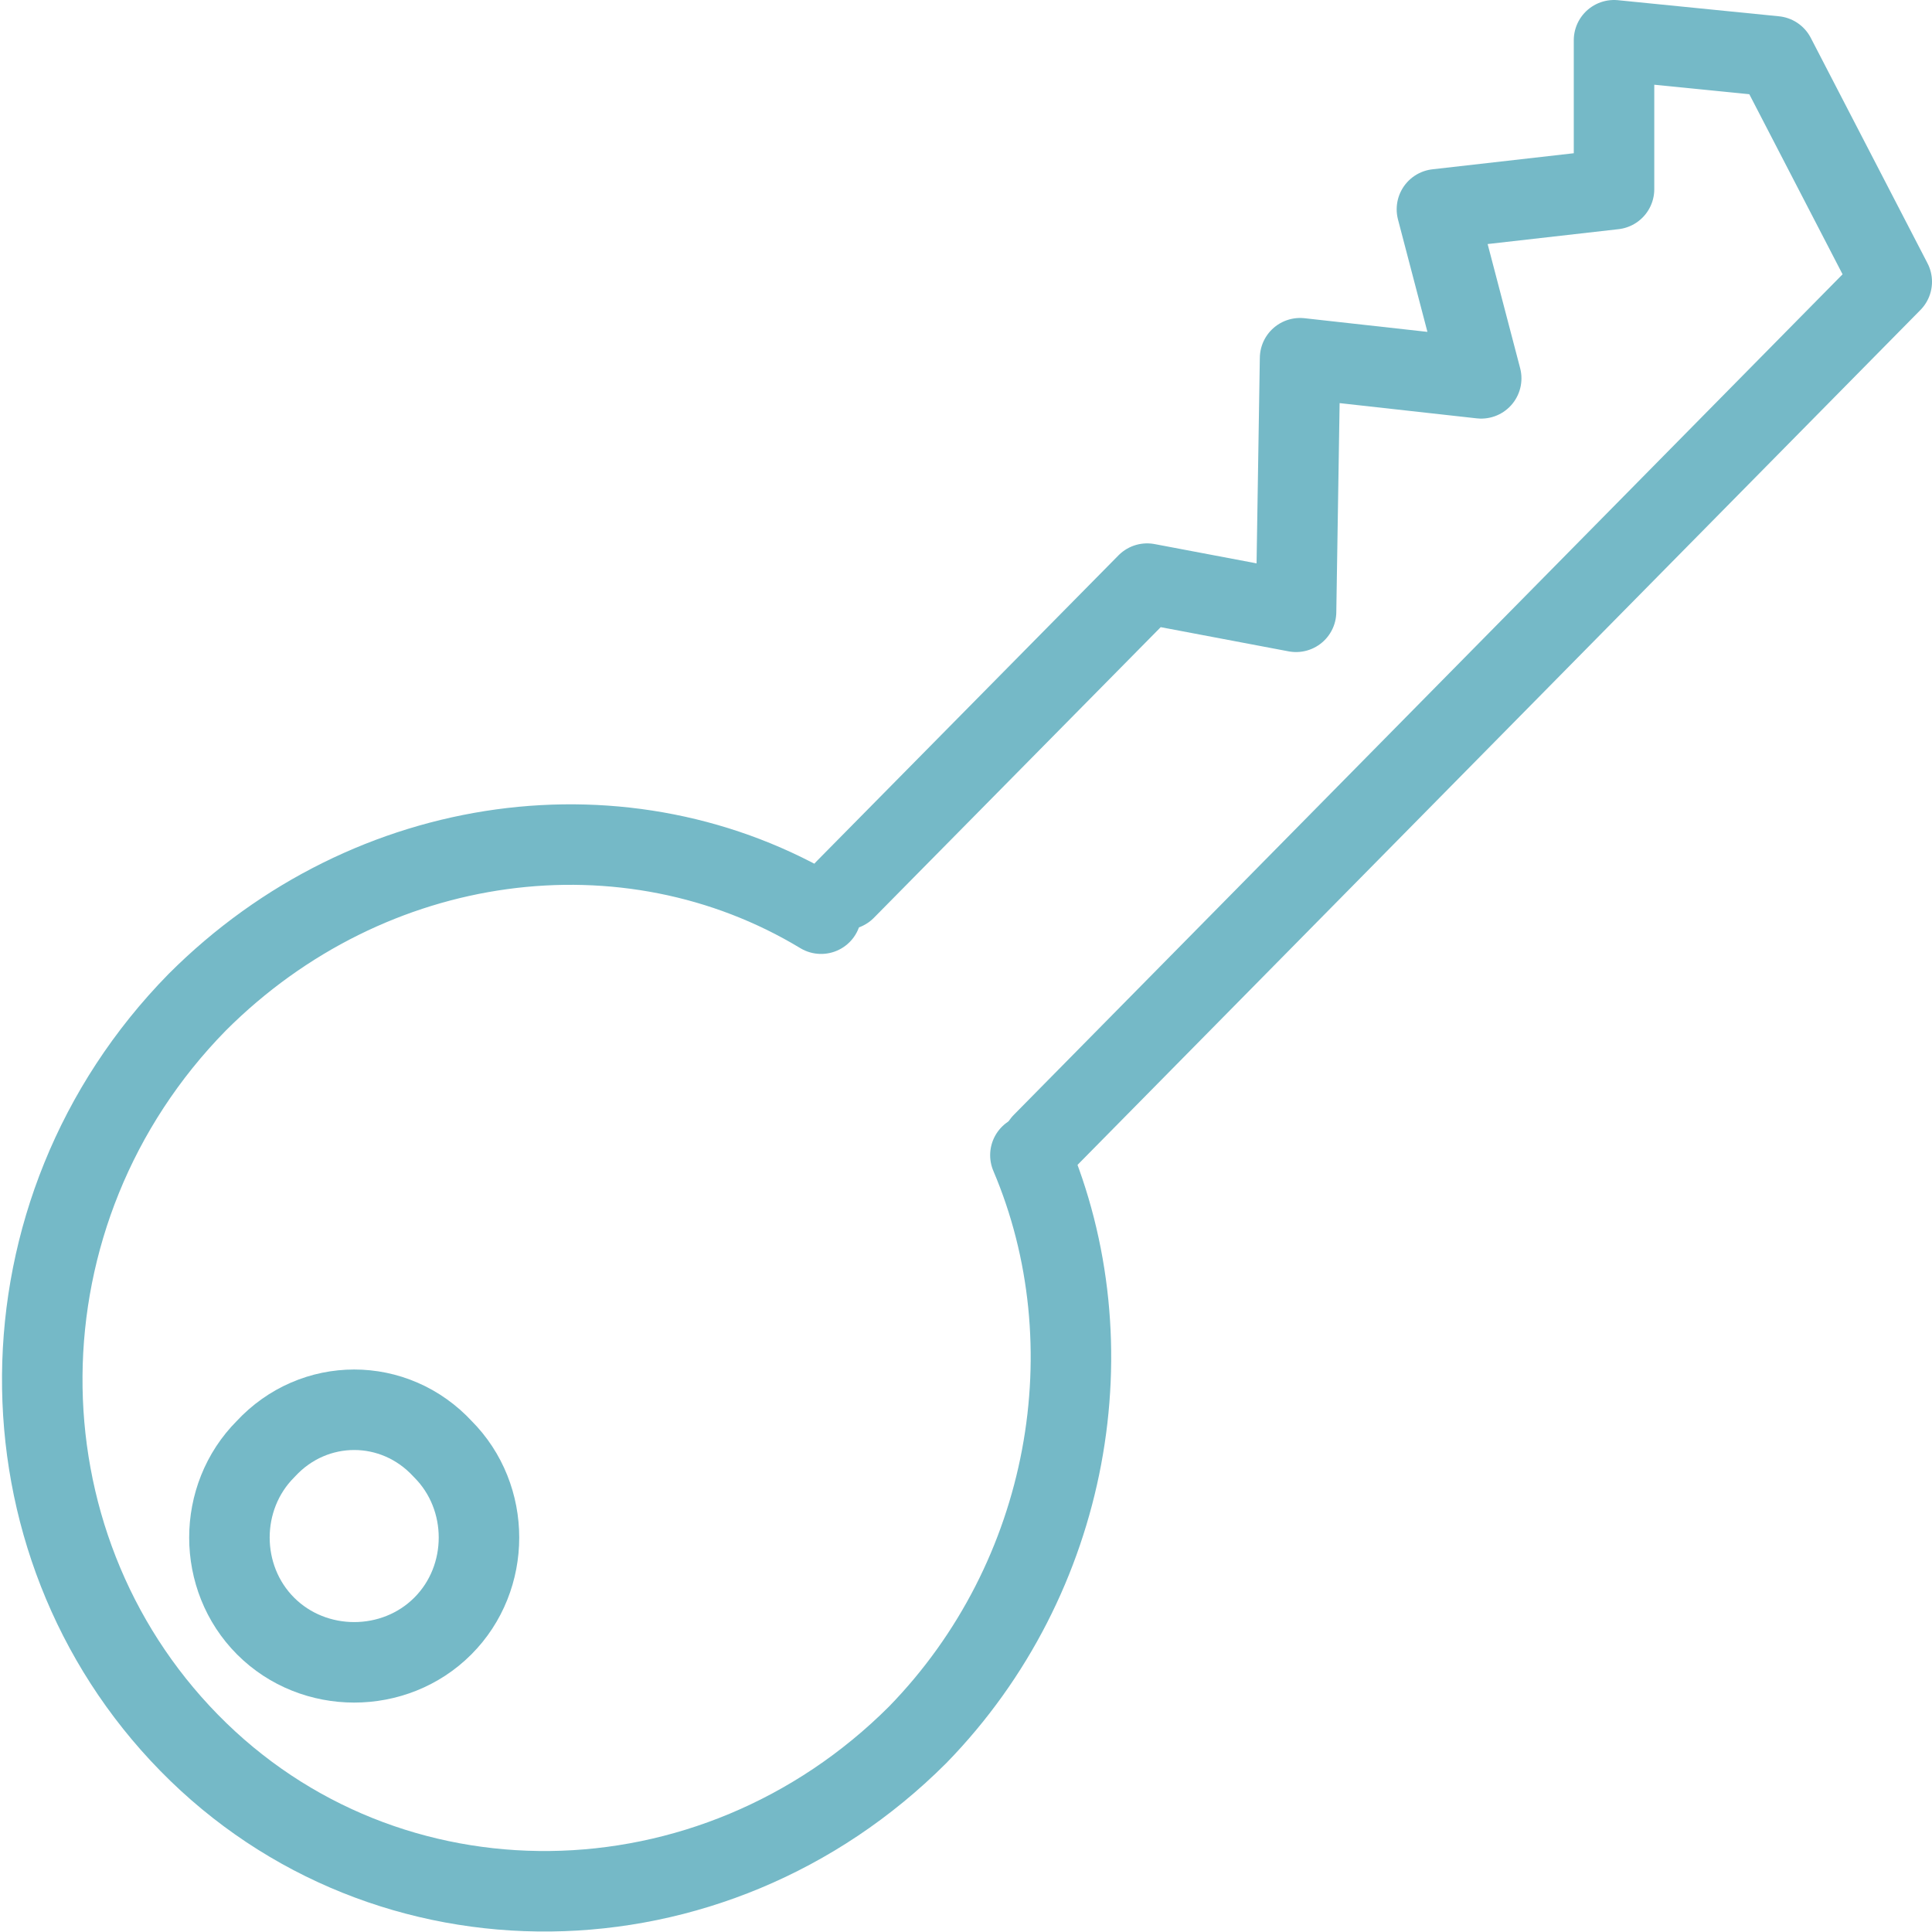 <svg xmlns="http://www.w3.org/2000/svg" fill="rgba(117,185,199,1)" viewBox="0 0 48 48"><g fill="none" stroke="rgba(117,185,199,1)" stroke-width="2" stroke-linecap="round" stroke-linejoin="round" stroke-miterlimit="10"><path d="M25.6 28.7c2 4.7 1 10.5-2.8 14.4-5.1 5.1-13.2 5.2-18.1.2-4.9-5-4.9-13.2.2-18.4 4.3-4.3 10.7-5.1 15.5-2.2"/><path d="M11 36c1.2 1.2 1.2 3.2 0 4.4-1.2 1.2-3.2 1.2-4.4 0-1.2-1.2-1.2-3.2 0-4.4 1.2-1.3 3.2-1.3 4.4 0zM25.9 28.4L47 7l-2.9-5.6-4-.4v3.7l-4.4.5 1.1 4.2-4.5-.5-.1 6.3-3.7-.7-7.5 7.6"/></g></svg>
